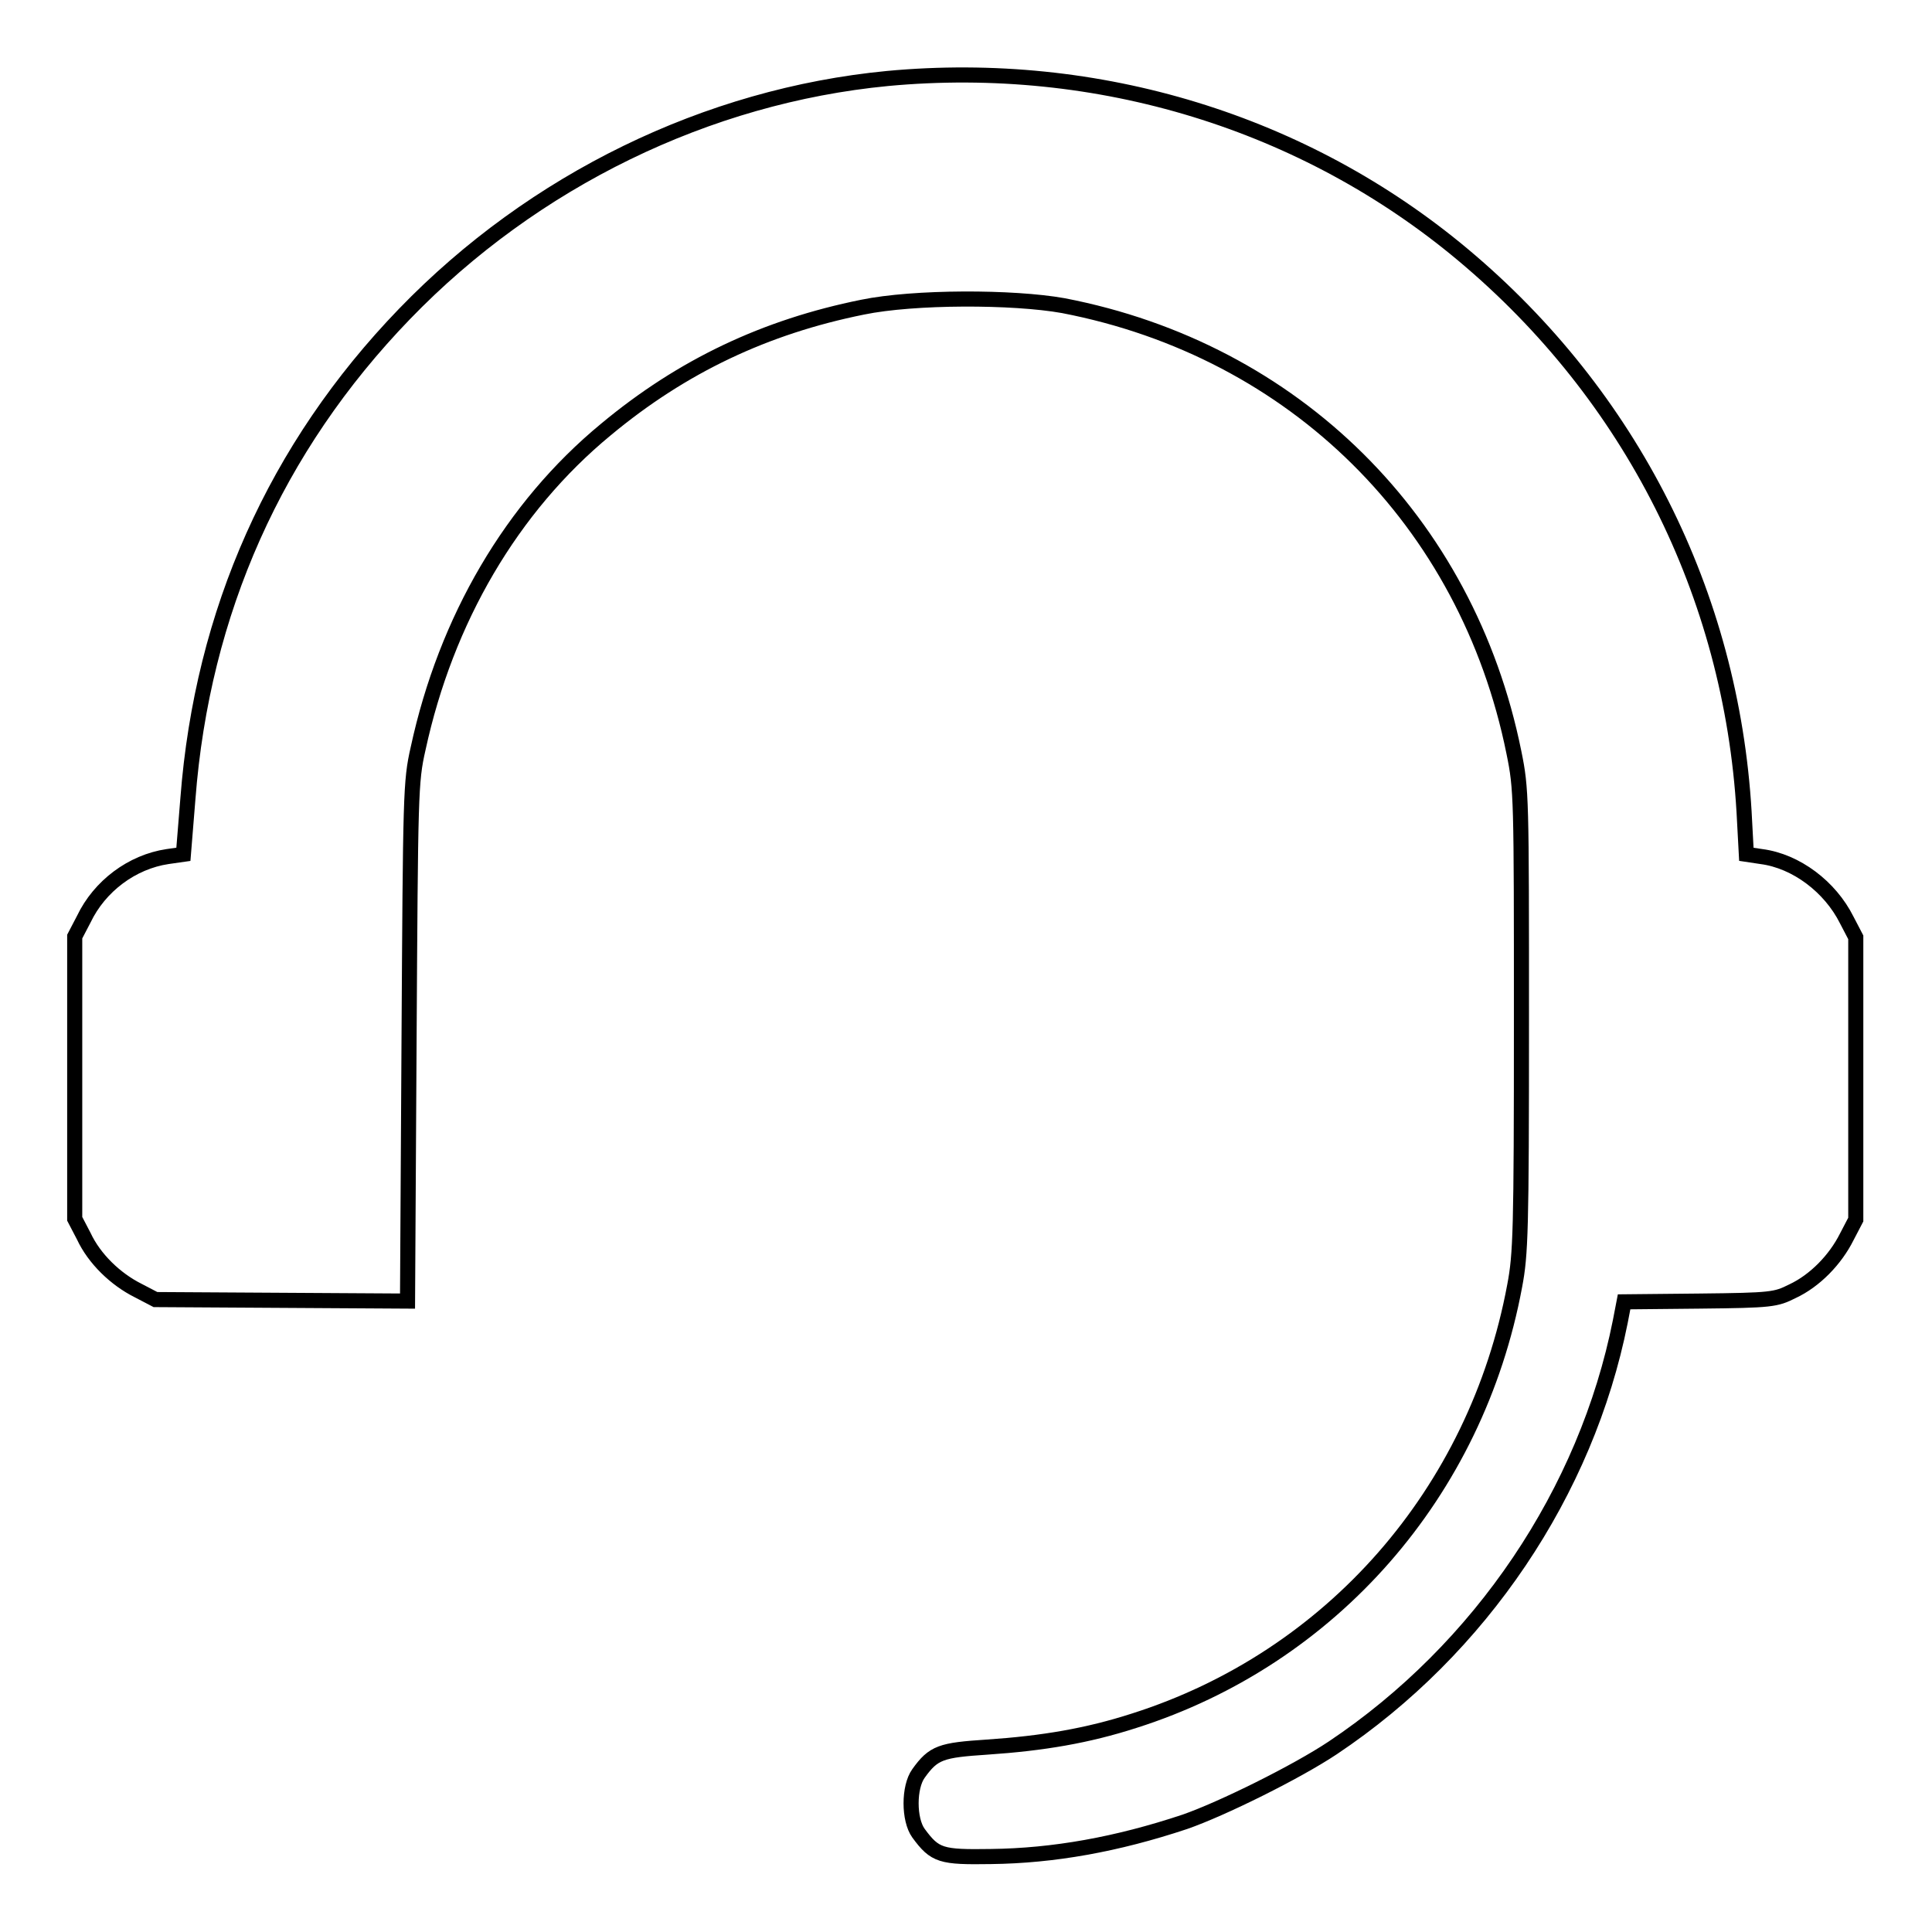 <?xml version="1.0" encoding="utf-8"?>
<!-- Svg Vector Icons : http://www.onlinewebfonts.com/icon -->
<!DOCTYPE svg PUBLIC "-//W3C//DTD SVG 1.1//EN" "http://www.w3.org/Graphics/SVG/1.1/DTD/svg11.dtd">
<svg version="1.1" xmlns="http://www.w3.org/2000/svg" xmlns:xlink="http://www.w3.org/1999/xlink" x="0px" y="0px" viewBox="0 0 256 256" enable-background="new 0 0 256 256" xml:space="preserve">
<g><g><g><path stroke-width="2" fill-opacity="0" stroke="#000000"  d="M117.6,10.4c-23.9,2.3-46.9,13.5-64,31.2c-17.1,17.7-26.8,39.5-28.7,64.2l-0.6,7.4l-2.1,0.3c-4.7,0.7-9,3.9-11.1,8.3l-1.2,2.3v18.7v18.7l1.2,2.3c1.4,3,4.2,5.7,7.2,7.2l2.3,1.2l16.7,0.1l16.7,0.1l0.2-34.3c0.2-33,0.2-34.5,1.2-38.9c3.7-17.1,12.4-32,24.9-42.3c10.1-8.4,21.1-13.6,34-16.2c6.8-1.4,19.9-1.4,26.6-0.2c30.6,5.9,53.5,28.5,59.7,59.2c1,4.9,1,5.9,1,35.6c0,27.8-0.1,30.9-0.9,35.1c-5.1,27.4-24.3,49.3-50.4,57.6c-6.2,2-12.1,3-19.5,3.5c-6.1,0.4-7.1,0.7-9.1,3.5c-1.3,1.8-1.3,6.1,0,7.9c2.2,3,3,3.2,9.6,3.1c8.3-0.1,16.7-1.6,25.7-4.6c4.9-1.7,14.8-6.6,19.6-9.8c19.6-13.1,33.6-33.9,38.1-56.5l0.5-2.6l10-0.1c9.6-0.1,10.1-0.2,12.3-1.3c3-1.4,5.7-4.2,7.2-7.2l1.2-2.3v-18.7v-18.7l-1.2-2.3c-2.2-4.4-6.7-7.8-11.3-8.4l-2-0.3l-0.3-5.6c-1.7-28.9-15-55.2-37.2-73.8C172.9,16.2,145.5,7.8,117.6,10.4z"/></g></g></g>
</svg>
